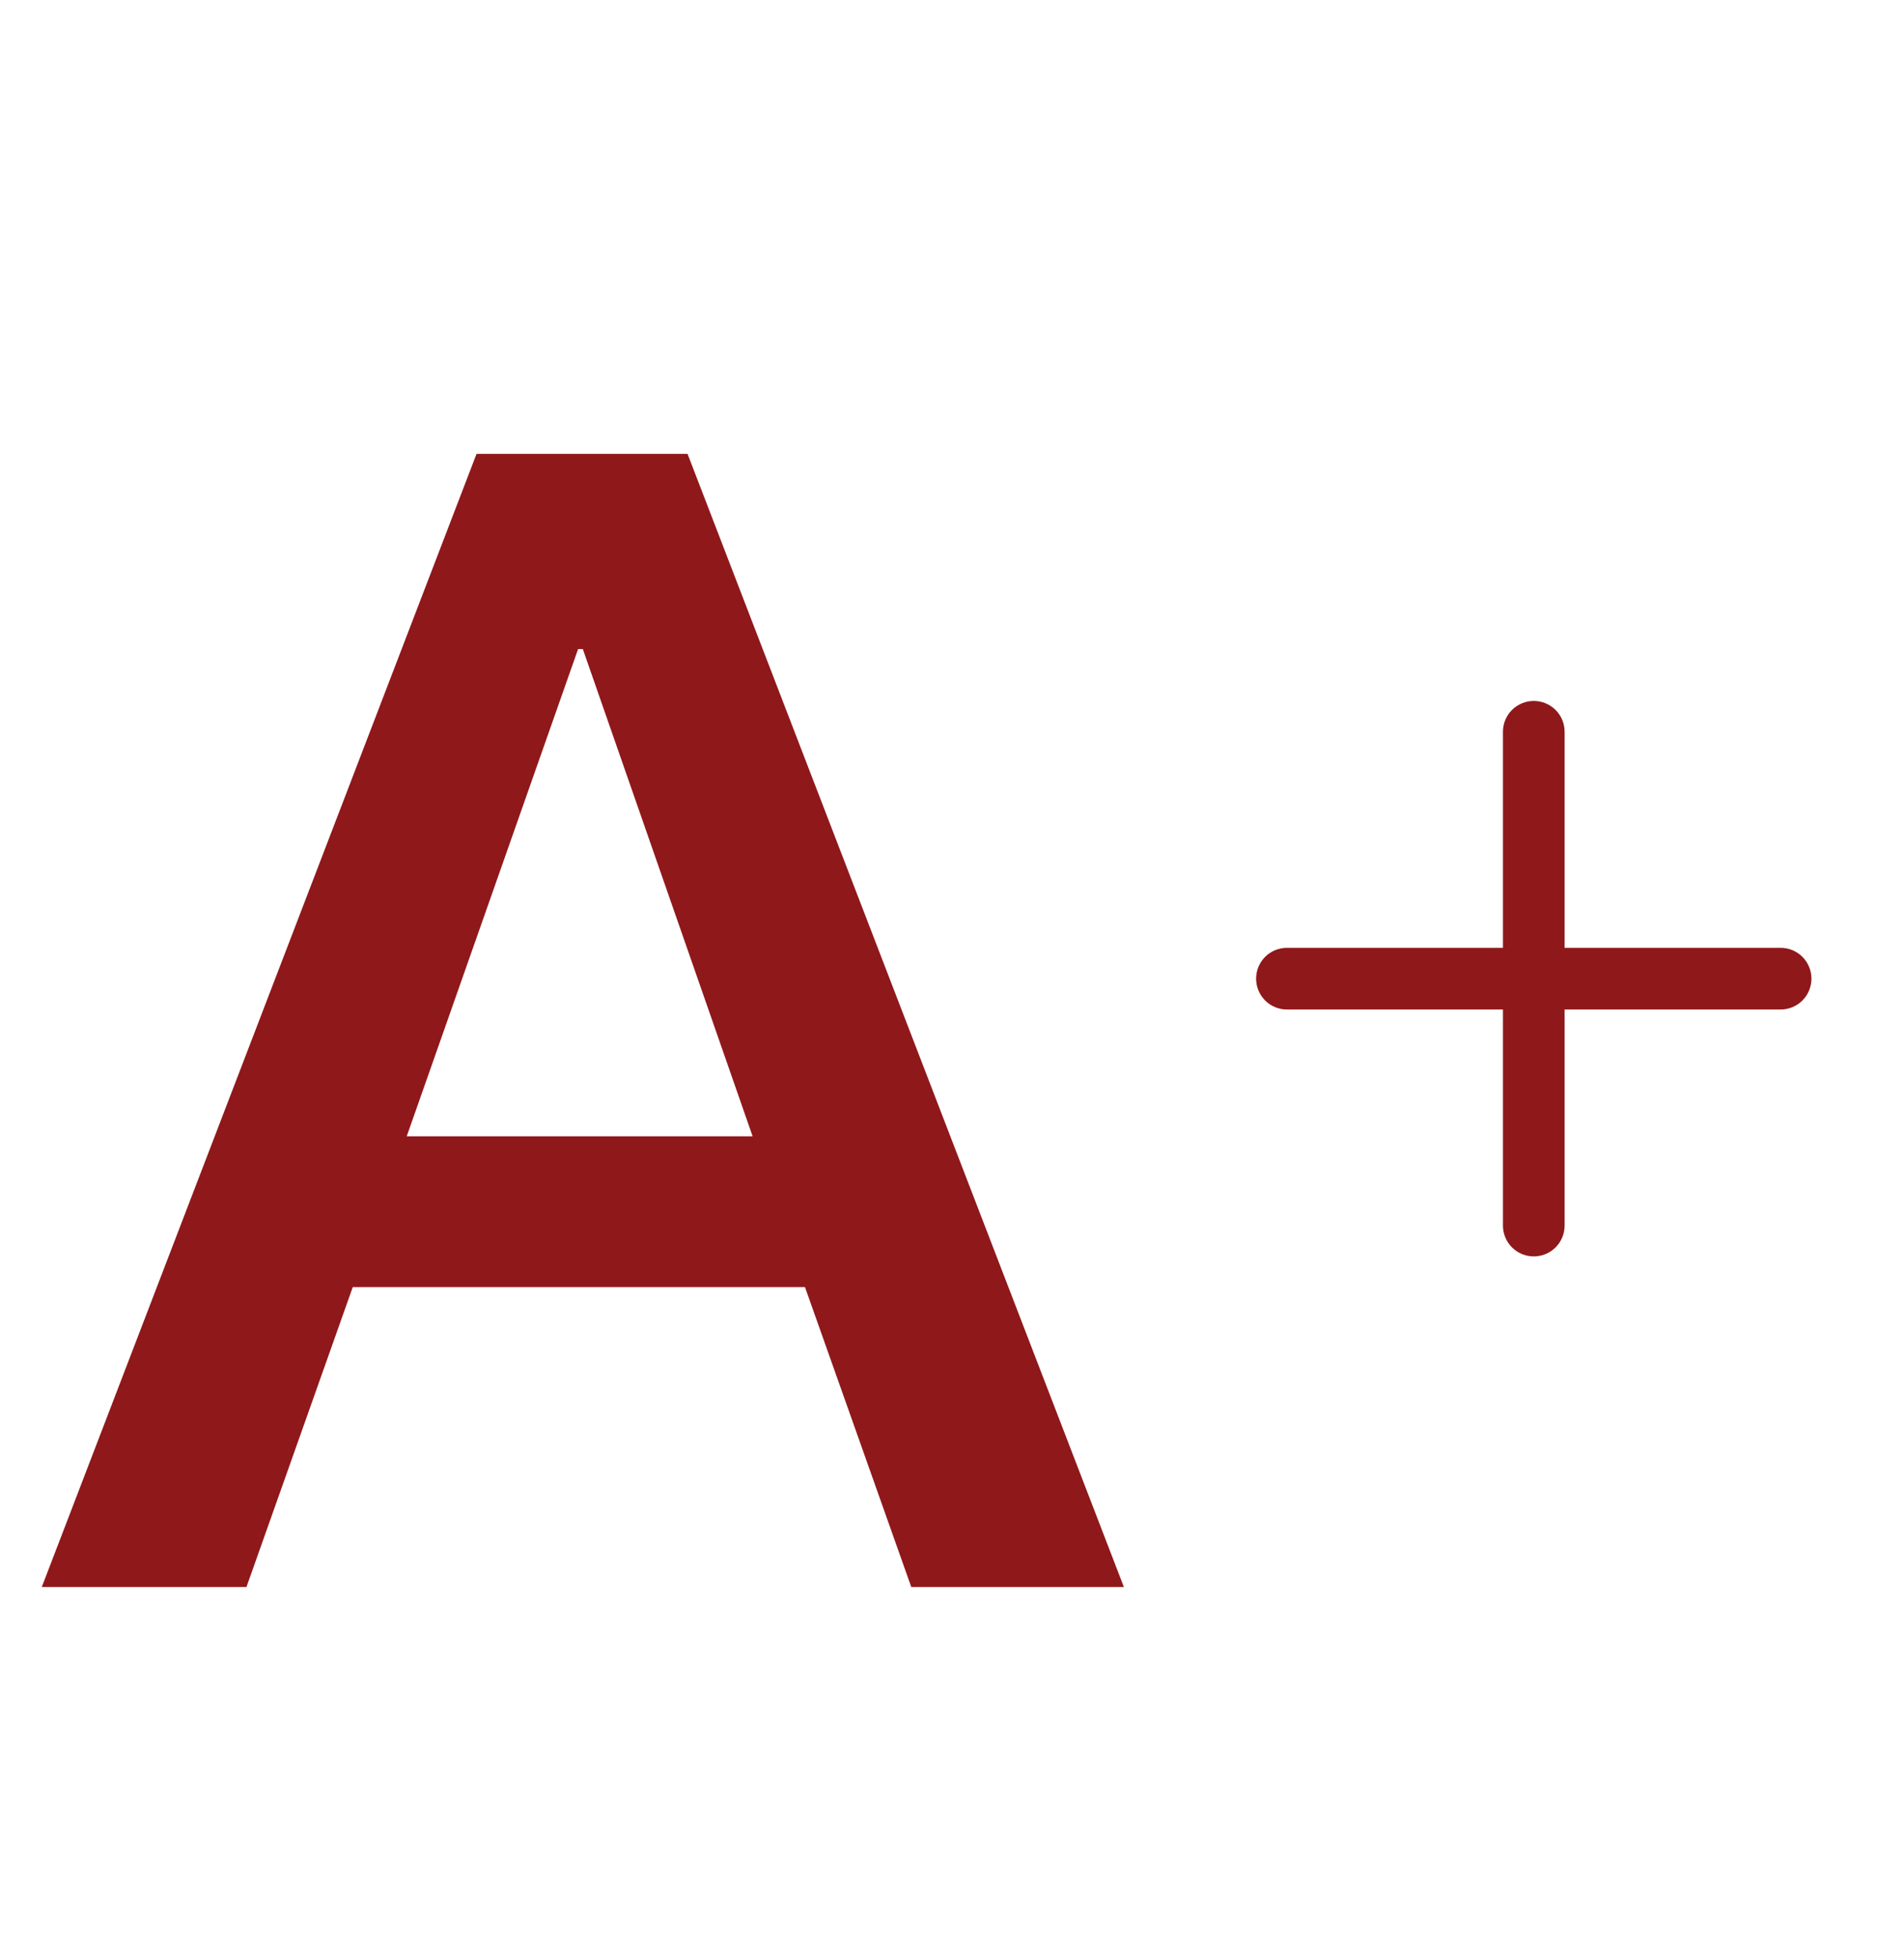 <svg width="36" height="37" viewBox="0 0 36 37" fill="none" xmlns="http://www.w3.org/2000/svg">
<path d="M9.01 8.58H13L21.25 30H17.23L15.22 24.33H6.67L4.66 30H0.79L9.01 8.58ZM7.69 21.48H14.23L11.02 12.27H10.93L7.69 21.48Z" fill="#8F181B"/>
<g clip-path="url(#clip0_1360_3139)">
<path d="M28.417 23.167C28.417 23.321 28.478 23.47 28.587 23.579C28.697 23.689 28.845 23.75 29 23.75C29.155 23.75 29.303 23.689 29.413 23.579C29.522 23.47 29.583 23.321 29.583 23.167V19.083H33.667C33.821 19.083 33.97 19.022 34.079 18.913C34.188 18.803 34.25 18.655 34.25 18.5C34.25 18.345 34.188 18.197 34.079 18.087C33.97 17.978 33.821 17.917 33.667 17.917H29.583V13.833C29.583 13.679 29.522 13.53 29.413 13.421C29.303 13.312 29.155 13.25 29 13.25C28.845 13.25 28.697 13.312 28.587 13.421C28.478 13.53 28.417 13.679 28.417 13.833V17.917H24.333C24.179 17.917 24.03 17.978 23.921 18.087C23.811 18.197 23.75 18.345 23.75 18.5C23.75 18.655 23.811 18.803 23.921 18.913C24.03 19.022 24.179 19.083 24.333 19.083H28.417V23.167Z" fill="#8F181B"/>
</g>
<defs>
<clipPath id="clip0_1360_3139">
<rect width="14" height="14" fill="white" transform="translate(22 11.5)"/>
</clipPath>
</defs>
</svg>
